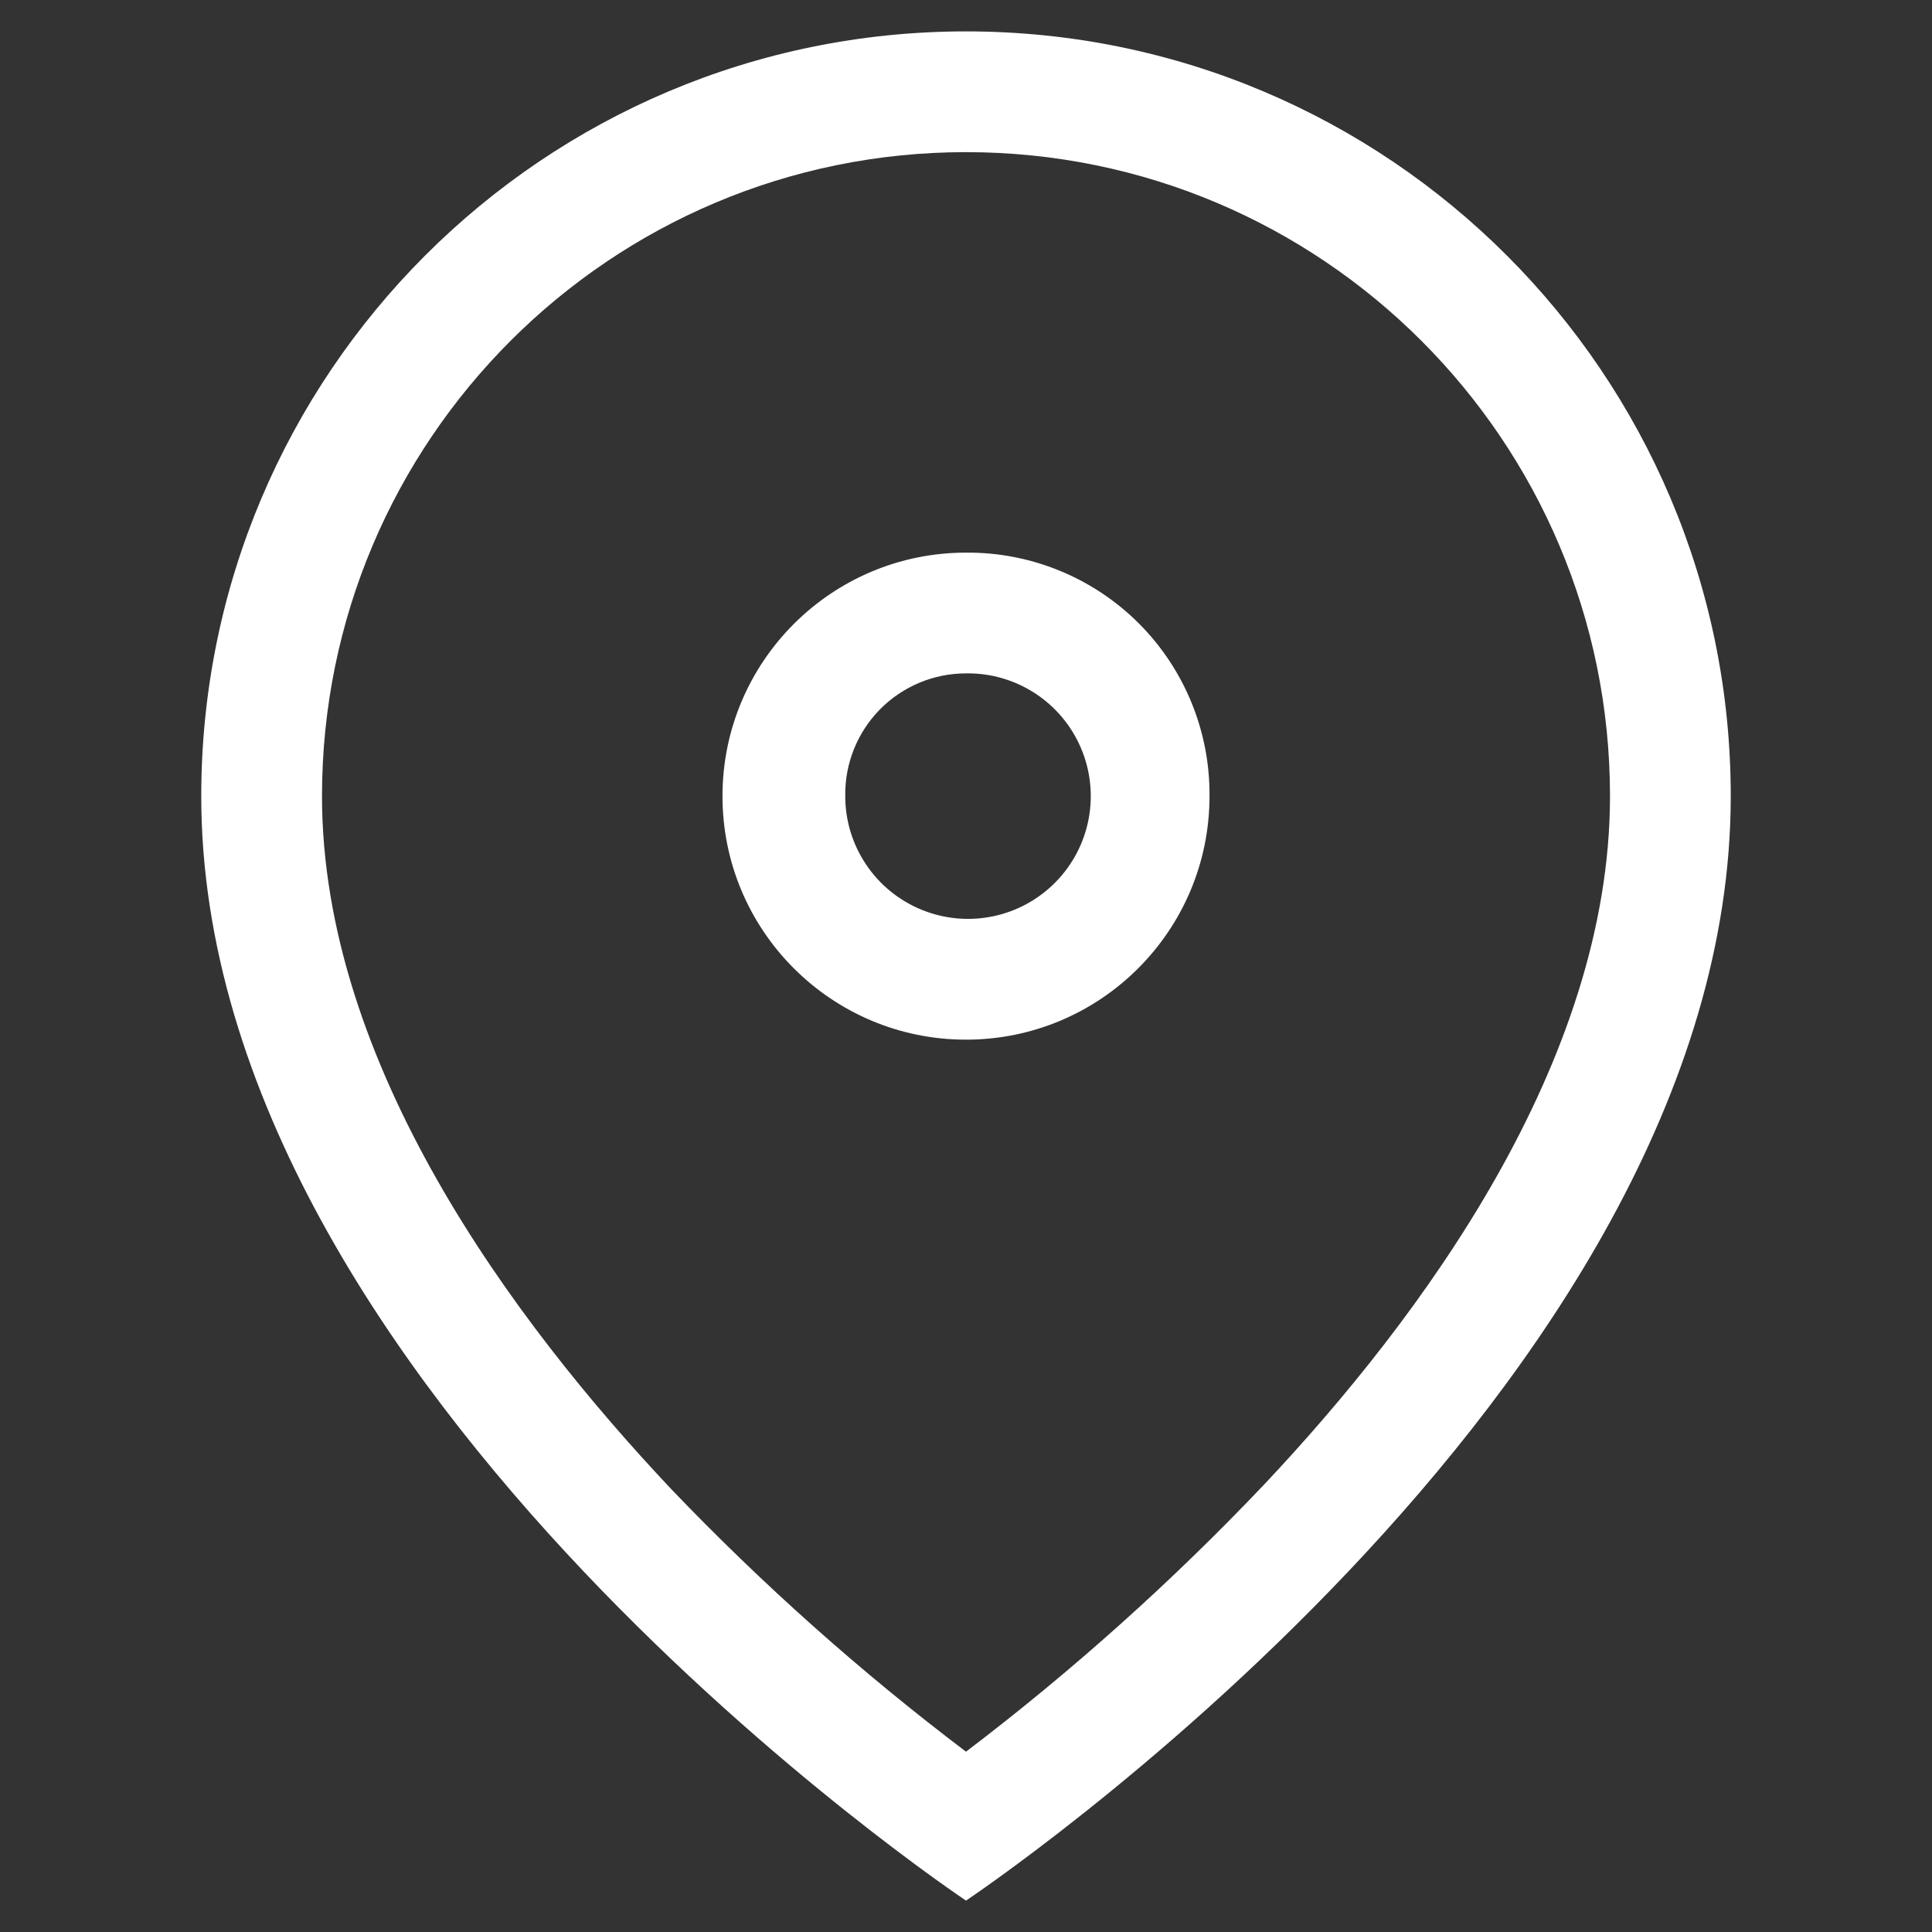 <?xml version="1.0" encoding="UTF-8"?>
<svg width="48px" height="48px" viewBox="0 0 48 48" version="1.1" xmlns="http://www.w3.org/2000/svg" xmlns:xlink="http://www.w3.org/1999/xlink">
    <rect x="0" y="0" width="48" height="48" fill="#333333" stroke="none"/>
    <g id="03-Atome-/-Icons-/-Location" stroke="none" stroke-width="1" fill="none" fill-rule="evenodd">
        <path d="M24,0.78 C34.493,0.78 43,9.287 43,19.78 C43,34.56 24,47.22 24,47.22 C24,47.22 5,34.56 5,19.78 C5,9.287 13.507,0.78 24,0.78 Z M24,3.78 C15.163,3.78 8,10.943 8,19.78 C8,26.42 12.72,32.8 16.68,37 C18.943,39.365 21.39,41.545 24,43.52 C26.641,41.513 29.116,39.295 31.4,36.89 C35.32,32.73 40,26.39 40,19.78 C40,10.943 32.837,3.78 24,3.78 Z M24,13.73 C25.609,13.717 27.155,14.35 28.293,15.487 C29.43,16.625 30.063,18.171 30.05,19.78 C30.05,23.121 27.341,25.83 24,25.83 C20.659,25.83 17.95,23.121 17.95,19.78 C17.95,16.439 20.659,13.73 24,13.73 L24,13.73 Z M24,16.73 C23.196,16.73 22.425,17.053 21.861,17.626 C21.297,18.2 20.987,18.976 21,19.78 C21,21.018 21.749,22.133 22.895,22.602 C24.041,23.071 25.356,22.801 26.224,21.918 C27.093,21.036 27.341,19.716 26.853,18.578 C26.365,17.44 25.238,16.71 24,16.73 L24,16.73 Z" id="Combined-Shape" fill="#FFFFFF" fill-rule="nonzero"></path>
    </g>
</svg>